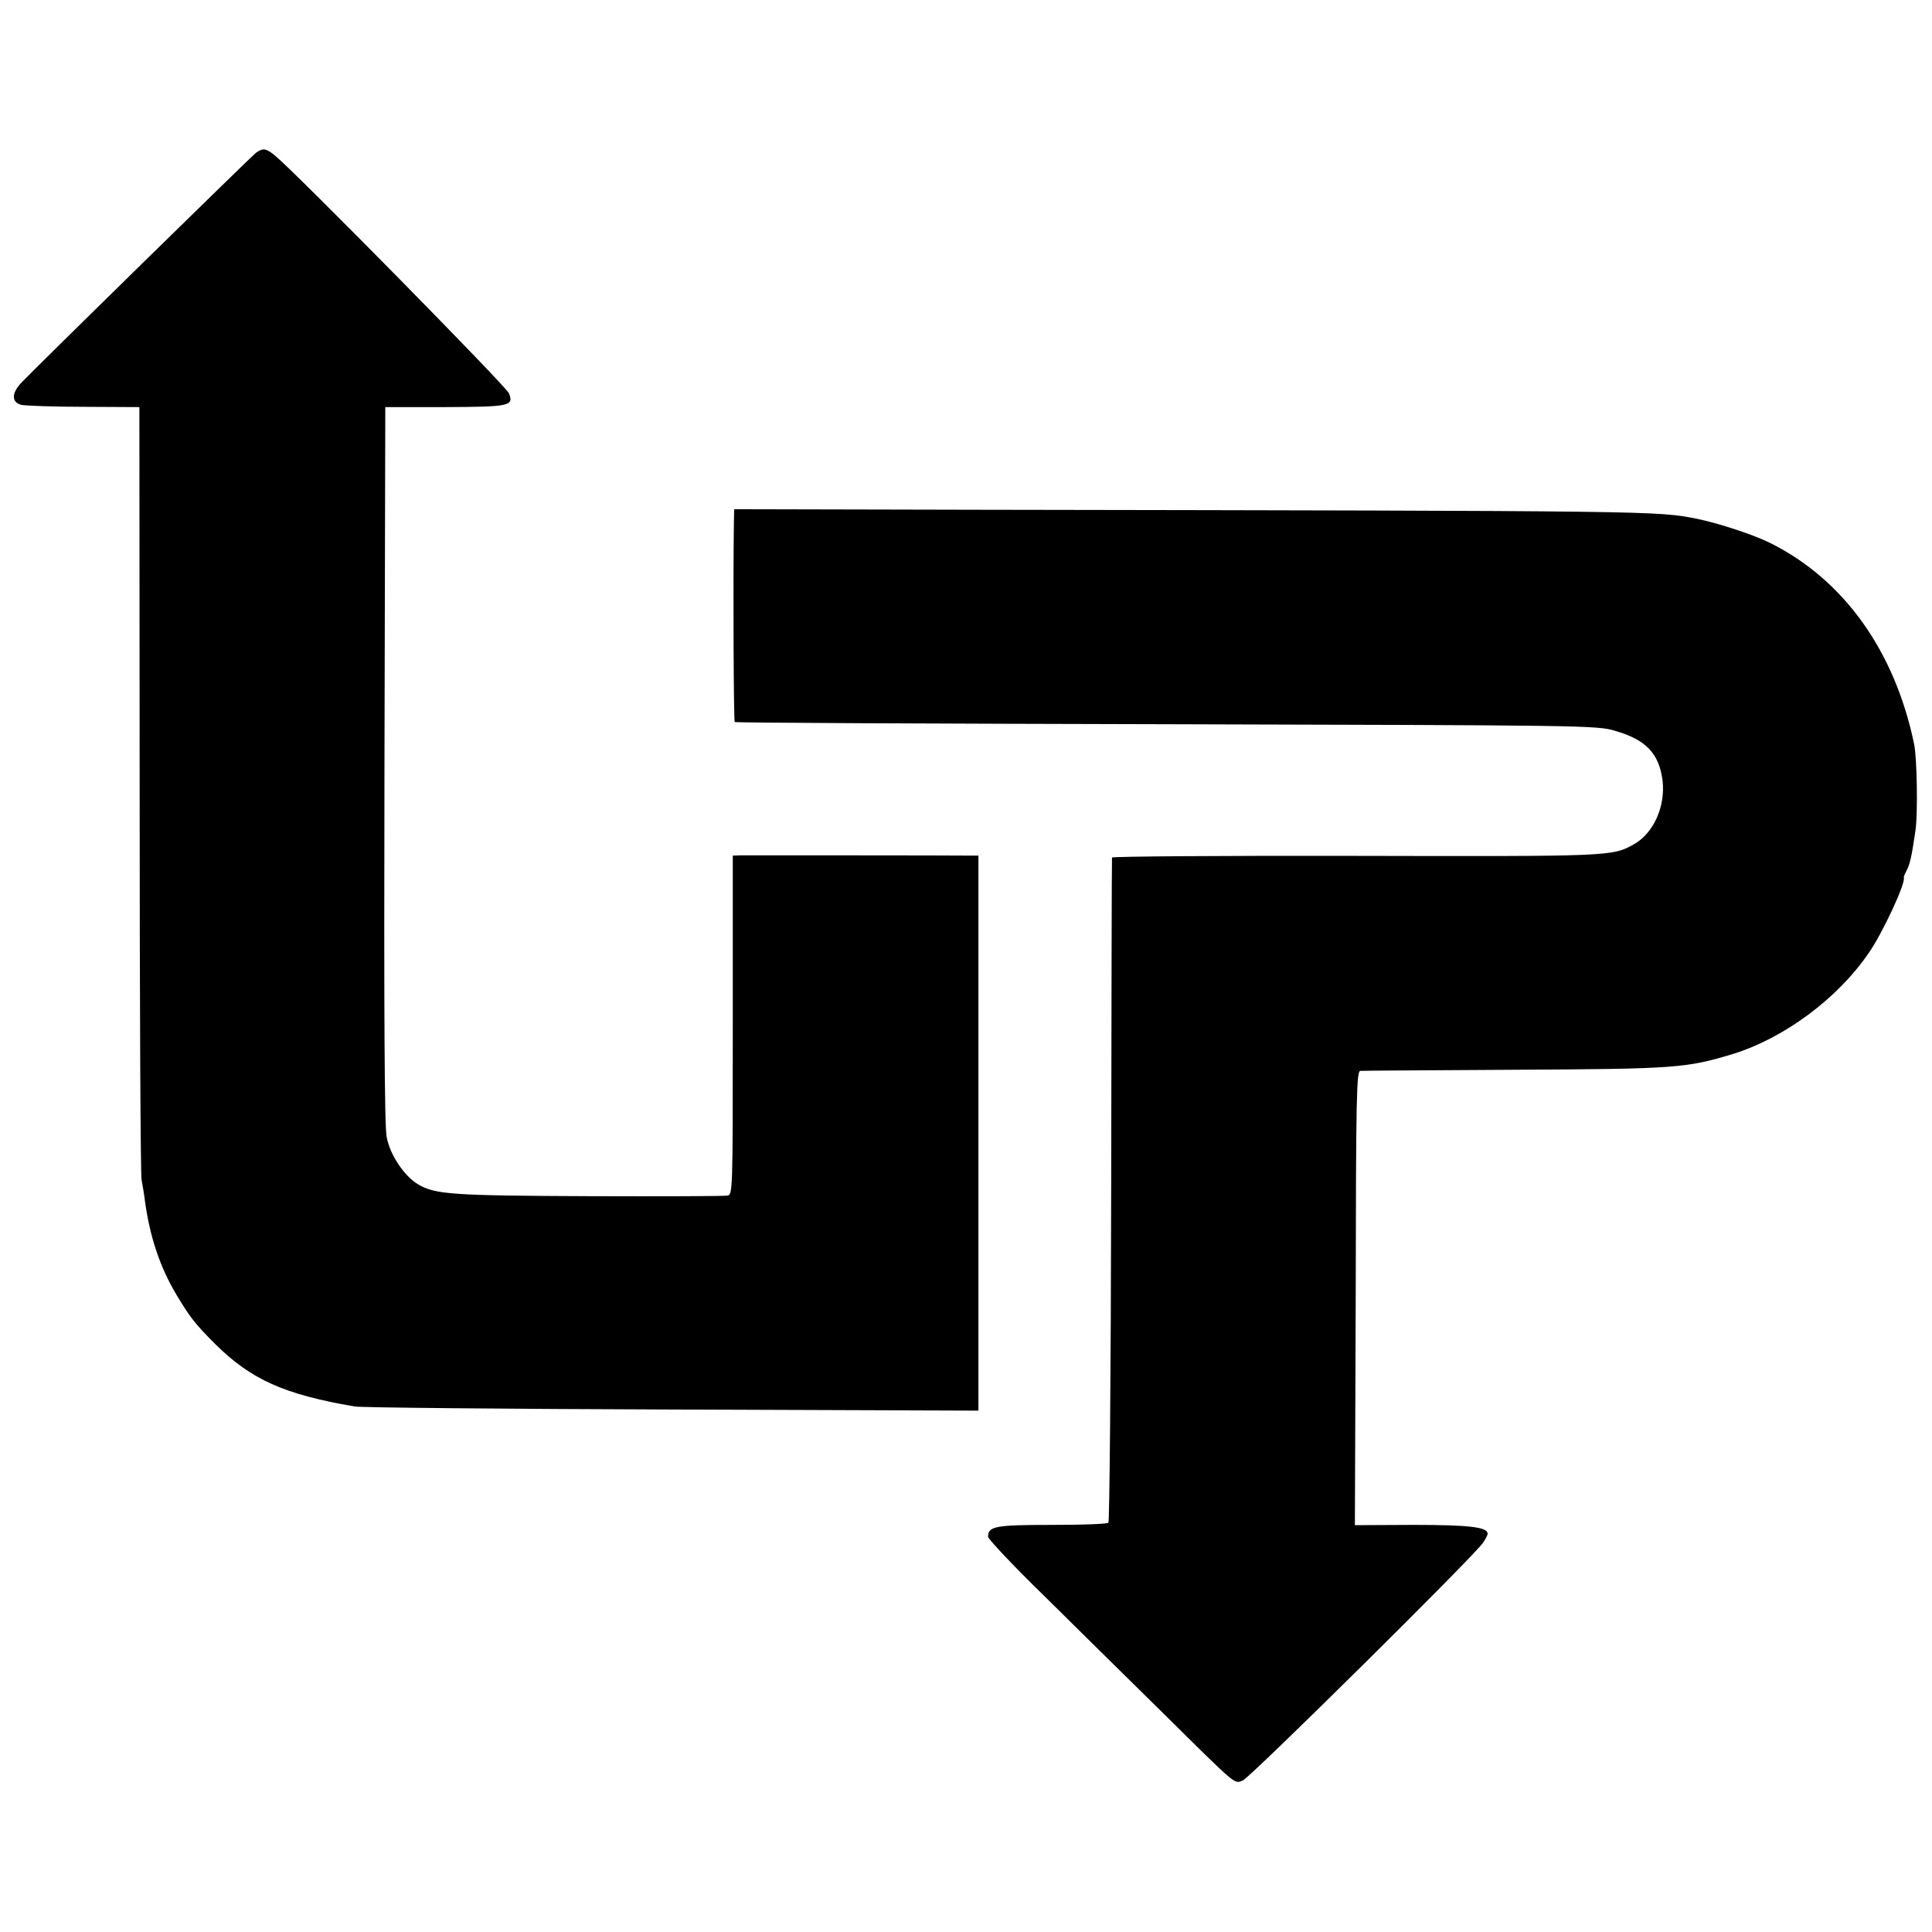 <?xml version="1.0" standalone="no"?>
<!DOCTYPE svg PUBLIC "-//W3C//DTD SVG 20010904//EN"
 "http://www.w3.org/TR/2001/REC-SVG-20010904/DTD/svg10.dtd">
<svg version="1.0" xmlns="http://www.w3.org/2000/svg"
 width="700pt" height="700pt" viewBox="0 0 700 700"
 preserveAspectRatio="xMidYMid meet">
<g transform="translate(0,700) scale(0.1,-0.1)"
fill="#000000" stroke="none">
<path d="M927 6446 c-18 -14 -795 -775 -848 -831 -38 -39 -38 -72 -2 -82 16
-3 118 -7 228 -7 l200 -1 1 -1385 c0 -762 3 -1398 7 -1415 3 -16 9 -50 12 -75
18 -134 56 -244 116 -344 49 -81 66 -103 140 -177 129 -127 247 -181 504 -225
22 -4 540 -9 1150 -11 l1110 -4 0 1005 0 1006 -30 0 c-61 1 -801 1 -830 1
l-30 -1 0 -614 c0 -607 0 -615 -20 -618 -11 -2 -236 -3 -500 -2 -497 2 -560 6
-622 44 -49 30 -100 106 -112 170 -8 38 -10 447 -8 1350 l3 1295 217 0 c235 1
249 4 231 50 -8 23 -765 792 -845 859 -34 29 -46 31 -72 12z"/>
<path d="M2659 5105 c-3 -213 -1 -716 3 -721 3 -3 707 -6 1564 -8 1514 -4
1561 -4 1626 -24 112 -32 160 -83 172 -182 10 -93 -33 -189 -104 -229 -79 -44
-81 -44 -1007 -42 -486 1 -883 -2 -884 -6 -1 -5 -2 -547 -3 -1205 -1 -659 -6
-1201 -10 -1205 -4 -5 -97 -8 -205 -8 -205 0 -231 -5 -231 -43 0 -8 91 -105
203 -214 111 -110 303 -299 427 -421 278 -275 261 -260 293 -248 26 10 838
813 870 861 9 13 17 28 17 33 0 24 -66 32 -269 32 l-212 -1 3 823 c1 739 3
823 17 823 9 1 261 2 561 4 581 3 619 6 788 57 185 57 379 200 492 365 50 71
135 254 128 274 -1 3 4 15 10 26 12 22 18 49 32 144 9 58 6 264 -5 315 -70
336 -254 594 -520 727 -59 30 -188 72 -265 88 -147 29 -135 29 -2598 33 l-892
2 -1 -50z"/>
</g>
</svg>

